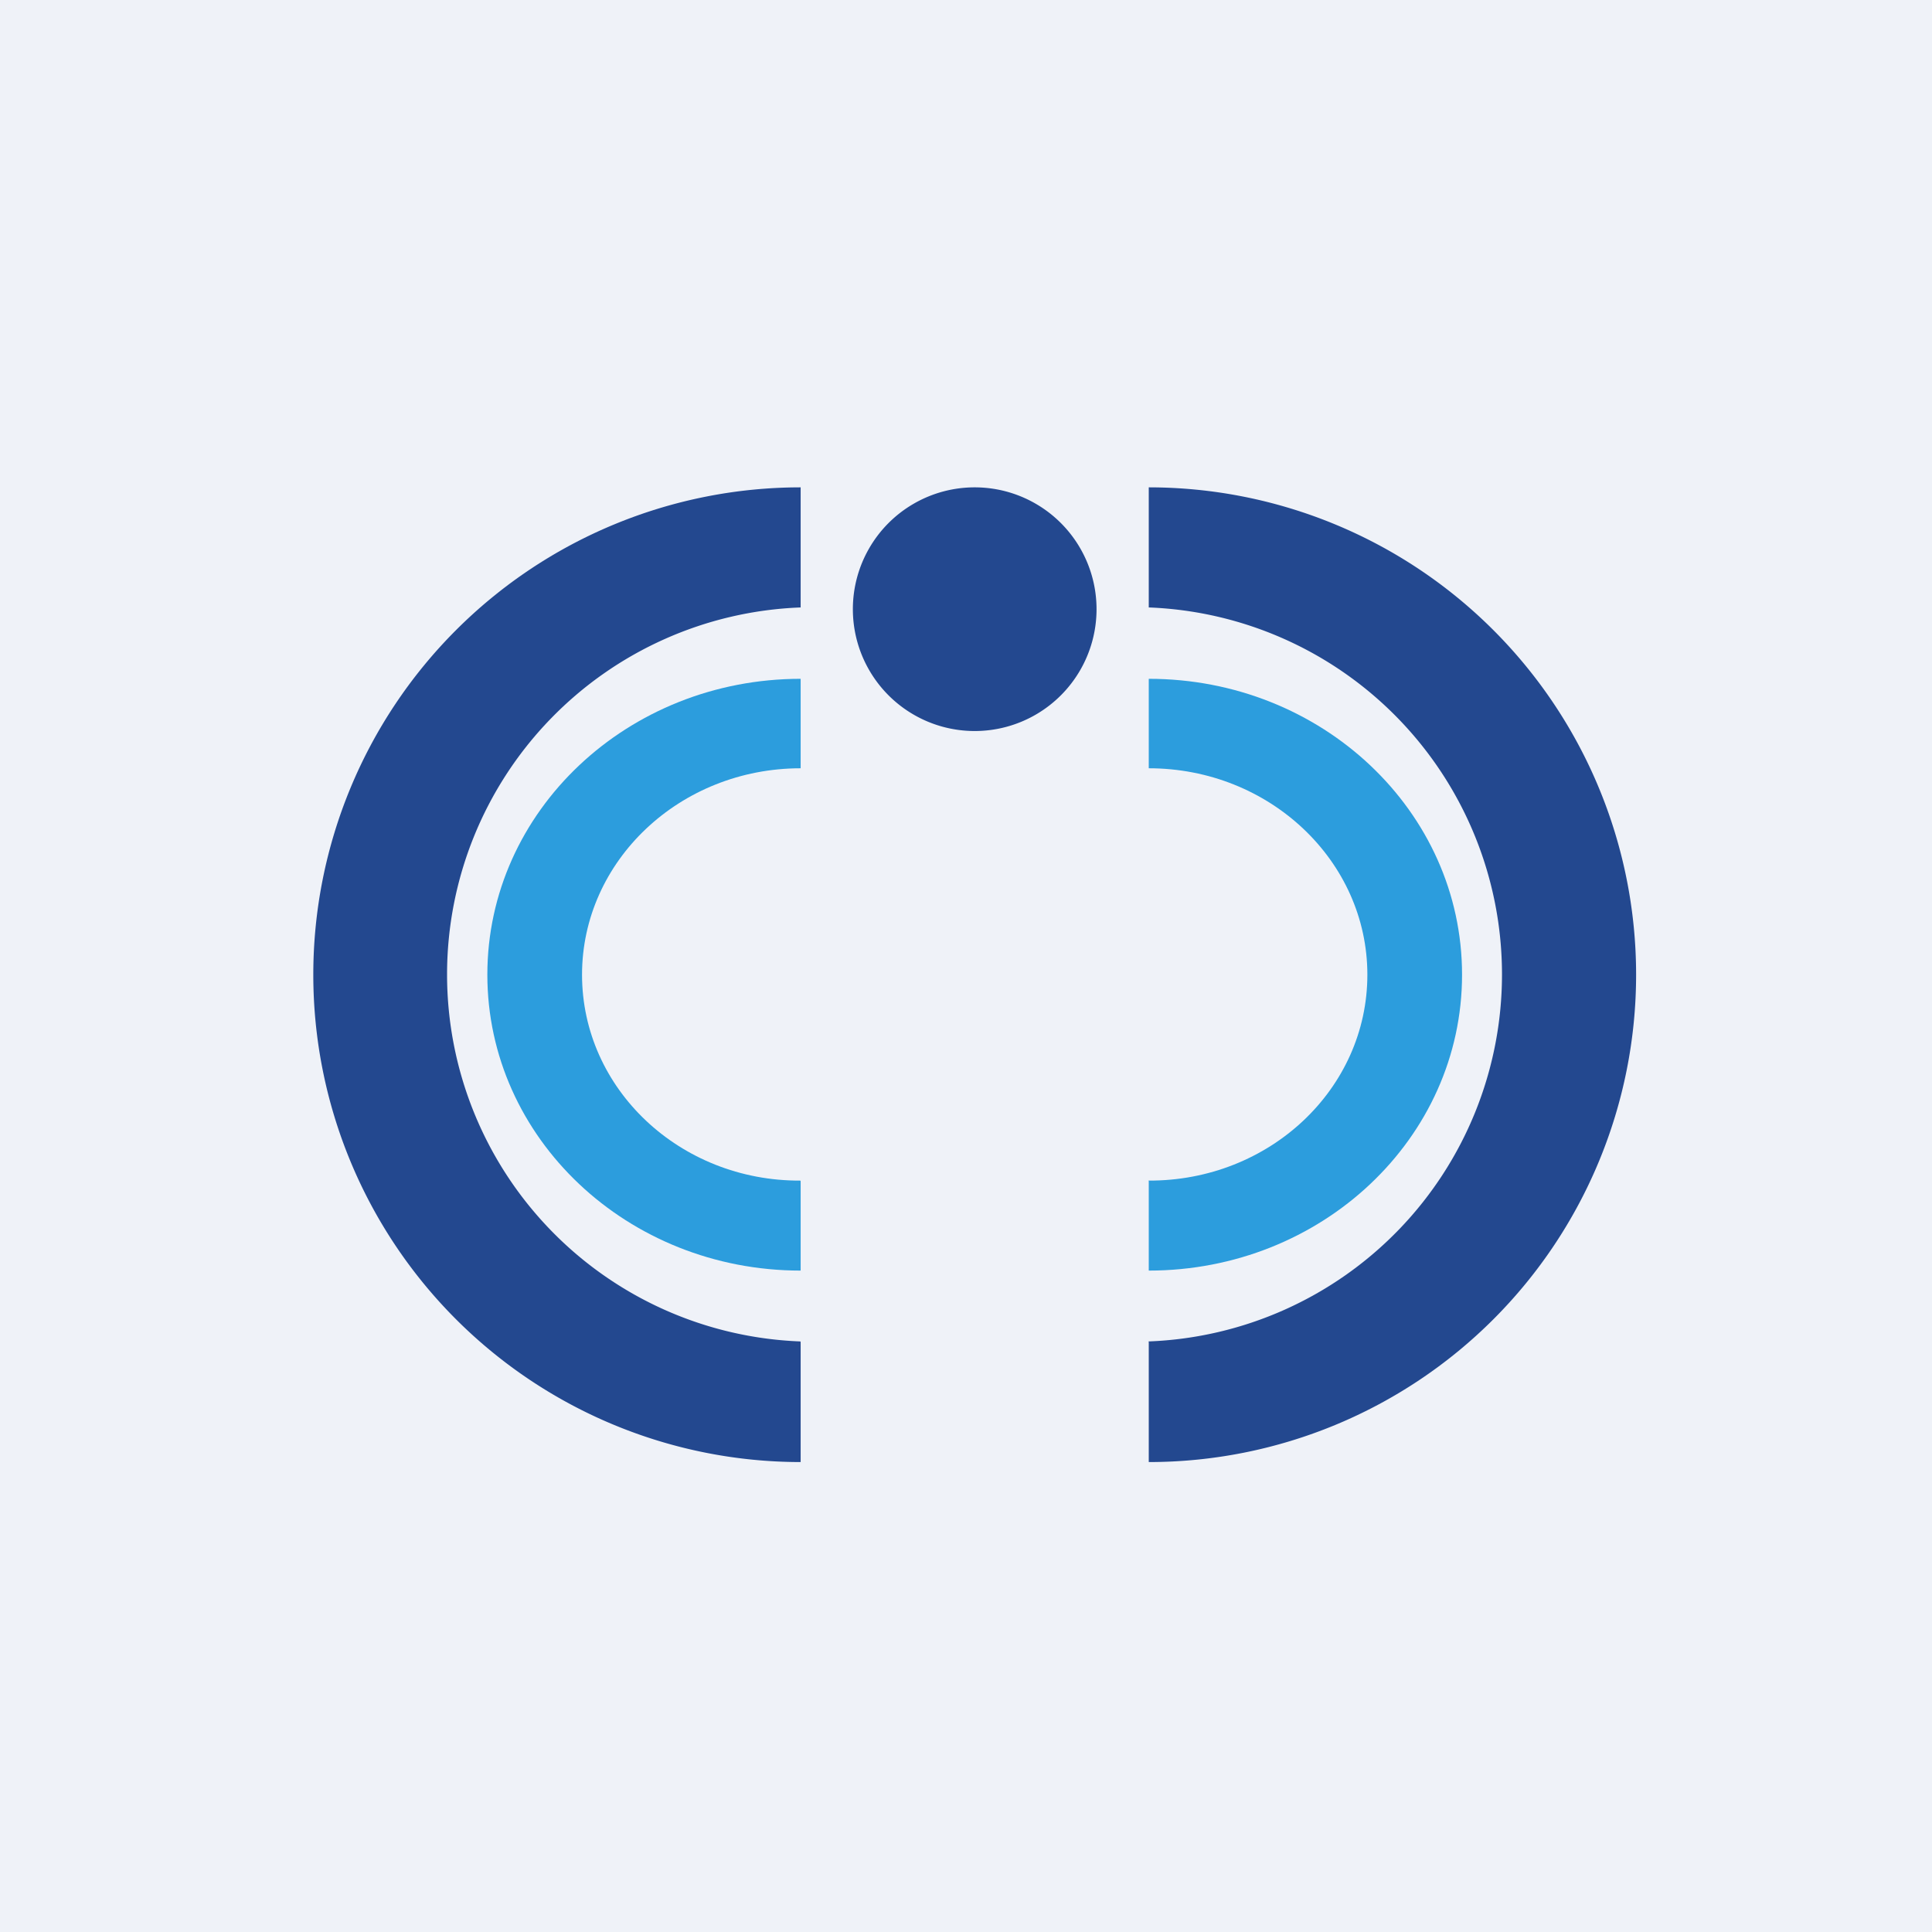 <?xml version="1.0" encoding="UTF-8"?>
<!-- generated by Finnhub -->
<svg viewBox="0 0 55.5 55.5" xmlns="http://www.w3.org/2000/svg">
<path d="M 0,0 H 55.5 V 55.5 H 0 Z" fill="rgb(239, 242, 248)"/>
<path d="M 22.99,33.915 C 19.53,33.93 16.72,31.28 16.72,28 C 16.72,24.73 19.53,22.07 23,22.07 V 19.5 C 18.03,19.5 14,23.3 14,28 C 14,32.7 18.03,36.5 23,36.5 V 33.93 Z" fill="rgb(44, 157, 221)"/>
<path d="M 22.99,38.535 A 10.55,10.55 0 0,1 23,17.45 V 14 A 14,14 0 1,0 23,42 V 38.55 Z" fill="rgb(35, 72, 143)"/>
<path d="M 32.99,33.915 C 36.47,33.93 39.28,31.28 39.28,28 C 39.28,24.73 36.47,22.07 33,22.07 V 19.5 C 37.97,19.5 42,23.3 42,28 C 42,32.7 37.97,36.5 33,36.5 V 33.93 Z" fill="rgb(44, 157, 221)"/>
<path d="M 32.99,38.535 A 10.55,10.55 0 0,0 33,17.45 V 14 A 14,14 0 1,1 33,42 V 38.55 Z M 31.5,17.5 A 3.5,3.5 0 1,1 24.5,17.5 A 3.5,3.5 0 0,1 31.5,17.5 Z" fill="rgb(35, 72, 143)"/>
</svg>
